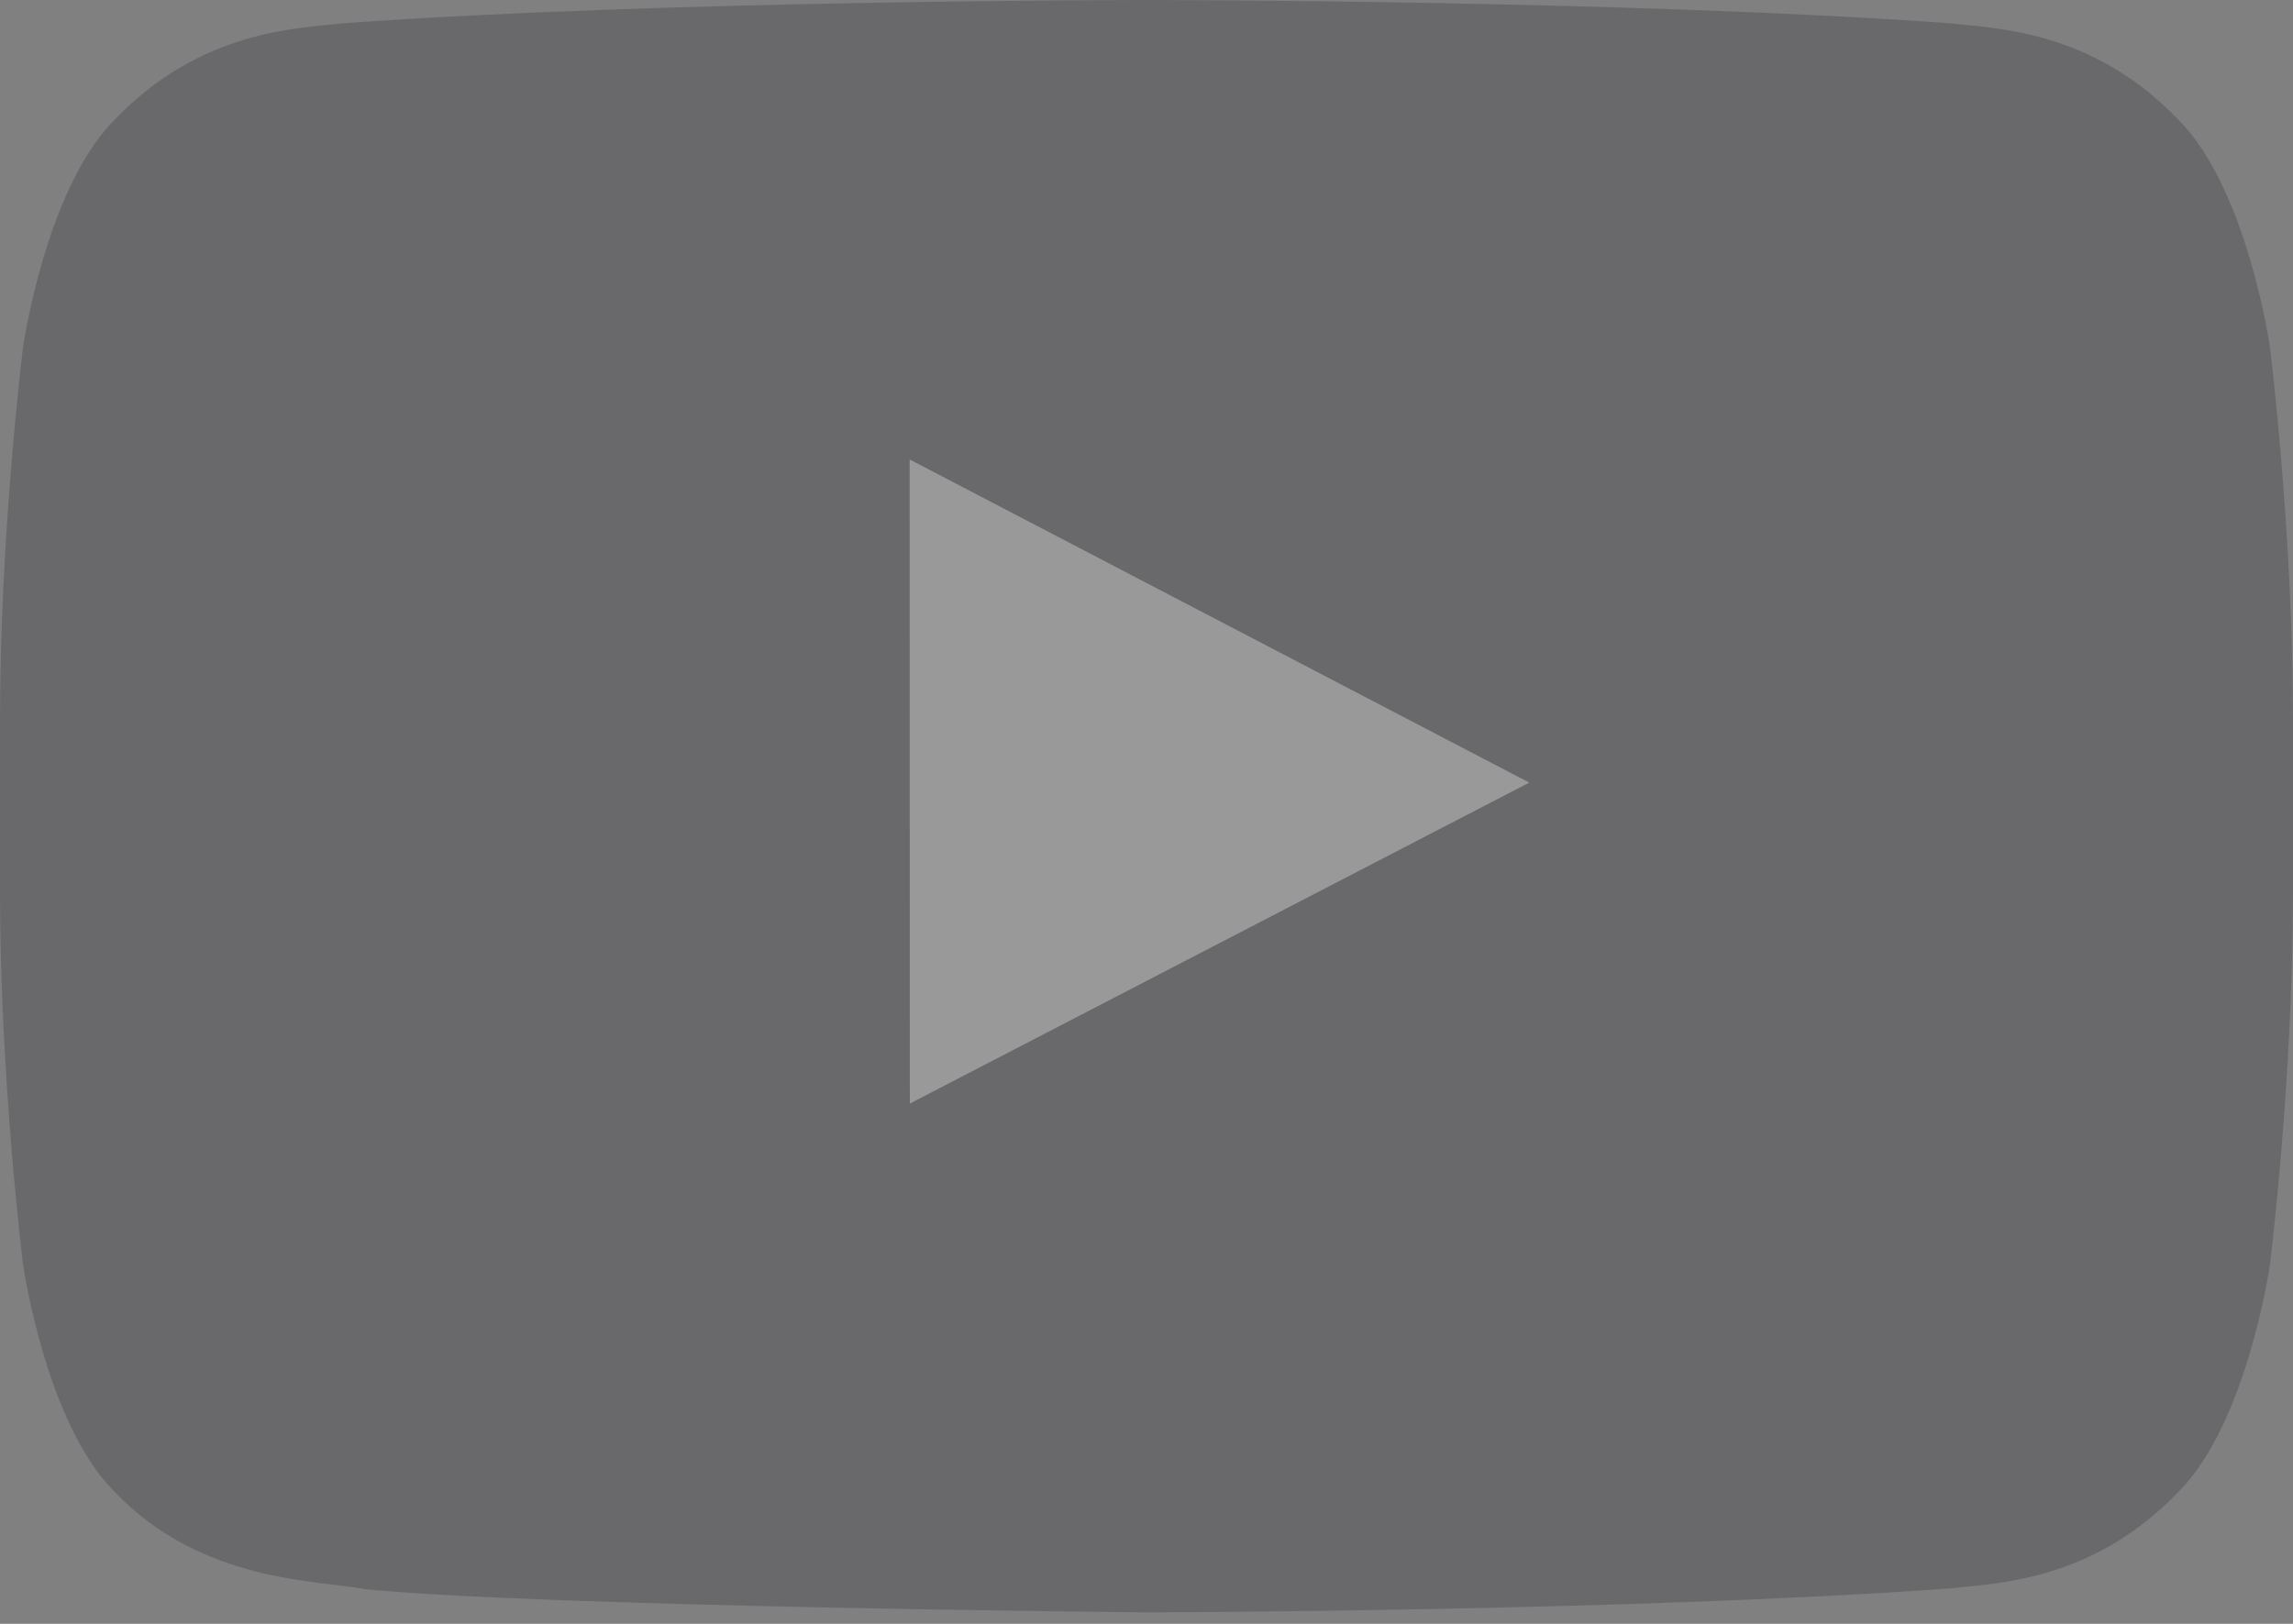 <svg width="24" height="17" viewBox="0 0 24 17" fill="none" xmlns="http://www.w3.org/2000/svg">
<rect x="0" y="0" width="24" height="17" fill="#808080" stroke="none"/>
<g id="Group" opacity="0.2">
<path id="Vector" d="M23.76 3.642C23.76 3.642 23.526 1.988 22.806 1.259C21.894 0.303 20.871 0.299 20.401 0.243C17.043 -4.47035e-08 12.005 0 12.005 0H11.995C11.995 0 6.957 -4.47035e-08 3.598 0.243C3.129 0.299 2.107 0.303 1.194 1.259C0.474 1.988 0.24 3.642 0.24 3.642C0.24 3.642 0 5.584 0 7.526V9.347C0 11.289 0.24 13.231 0.24 13.231C0.24 13.231 0.474 14.885 1.194 15.613C2.107 16.569 3.306 16.539 3.84 16.639C5.76 16.823 12 16.88 12 16.88C12 16.88 17.043 16.872 20.401 16.63C20.871 16.574 21.894 16.569 22.806 15.613C23.526 14.885 23.76 13.231 23.76 13.231C23.76 13.231 24 11.289 24 9.347V7.526C24 5.584 23.76 3.642 23.76 3.642Z" fill="#10101C"/>
<path id="Vector_2" d="M9.523 11.553L9.521 4.81L16.006 8.193L9.523 11.553Z" fill="white"/>
</g>
</svg>
